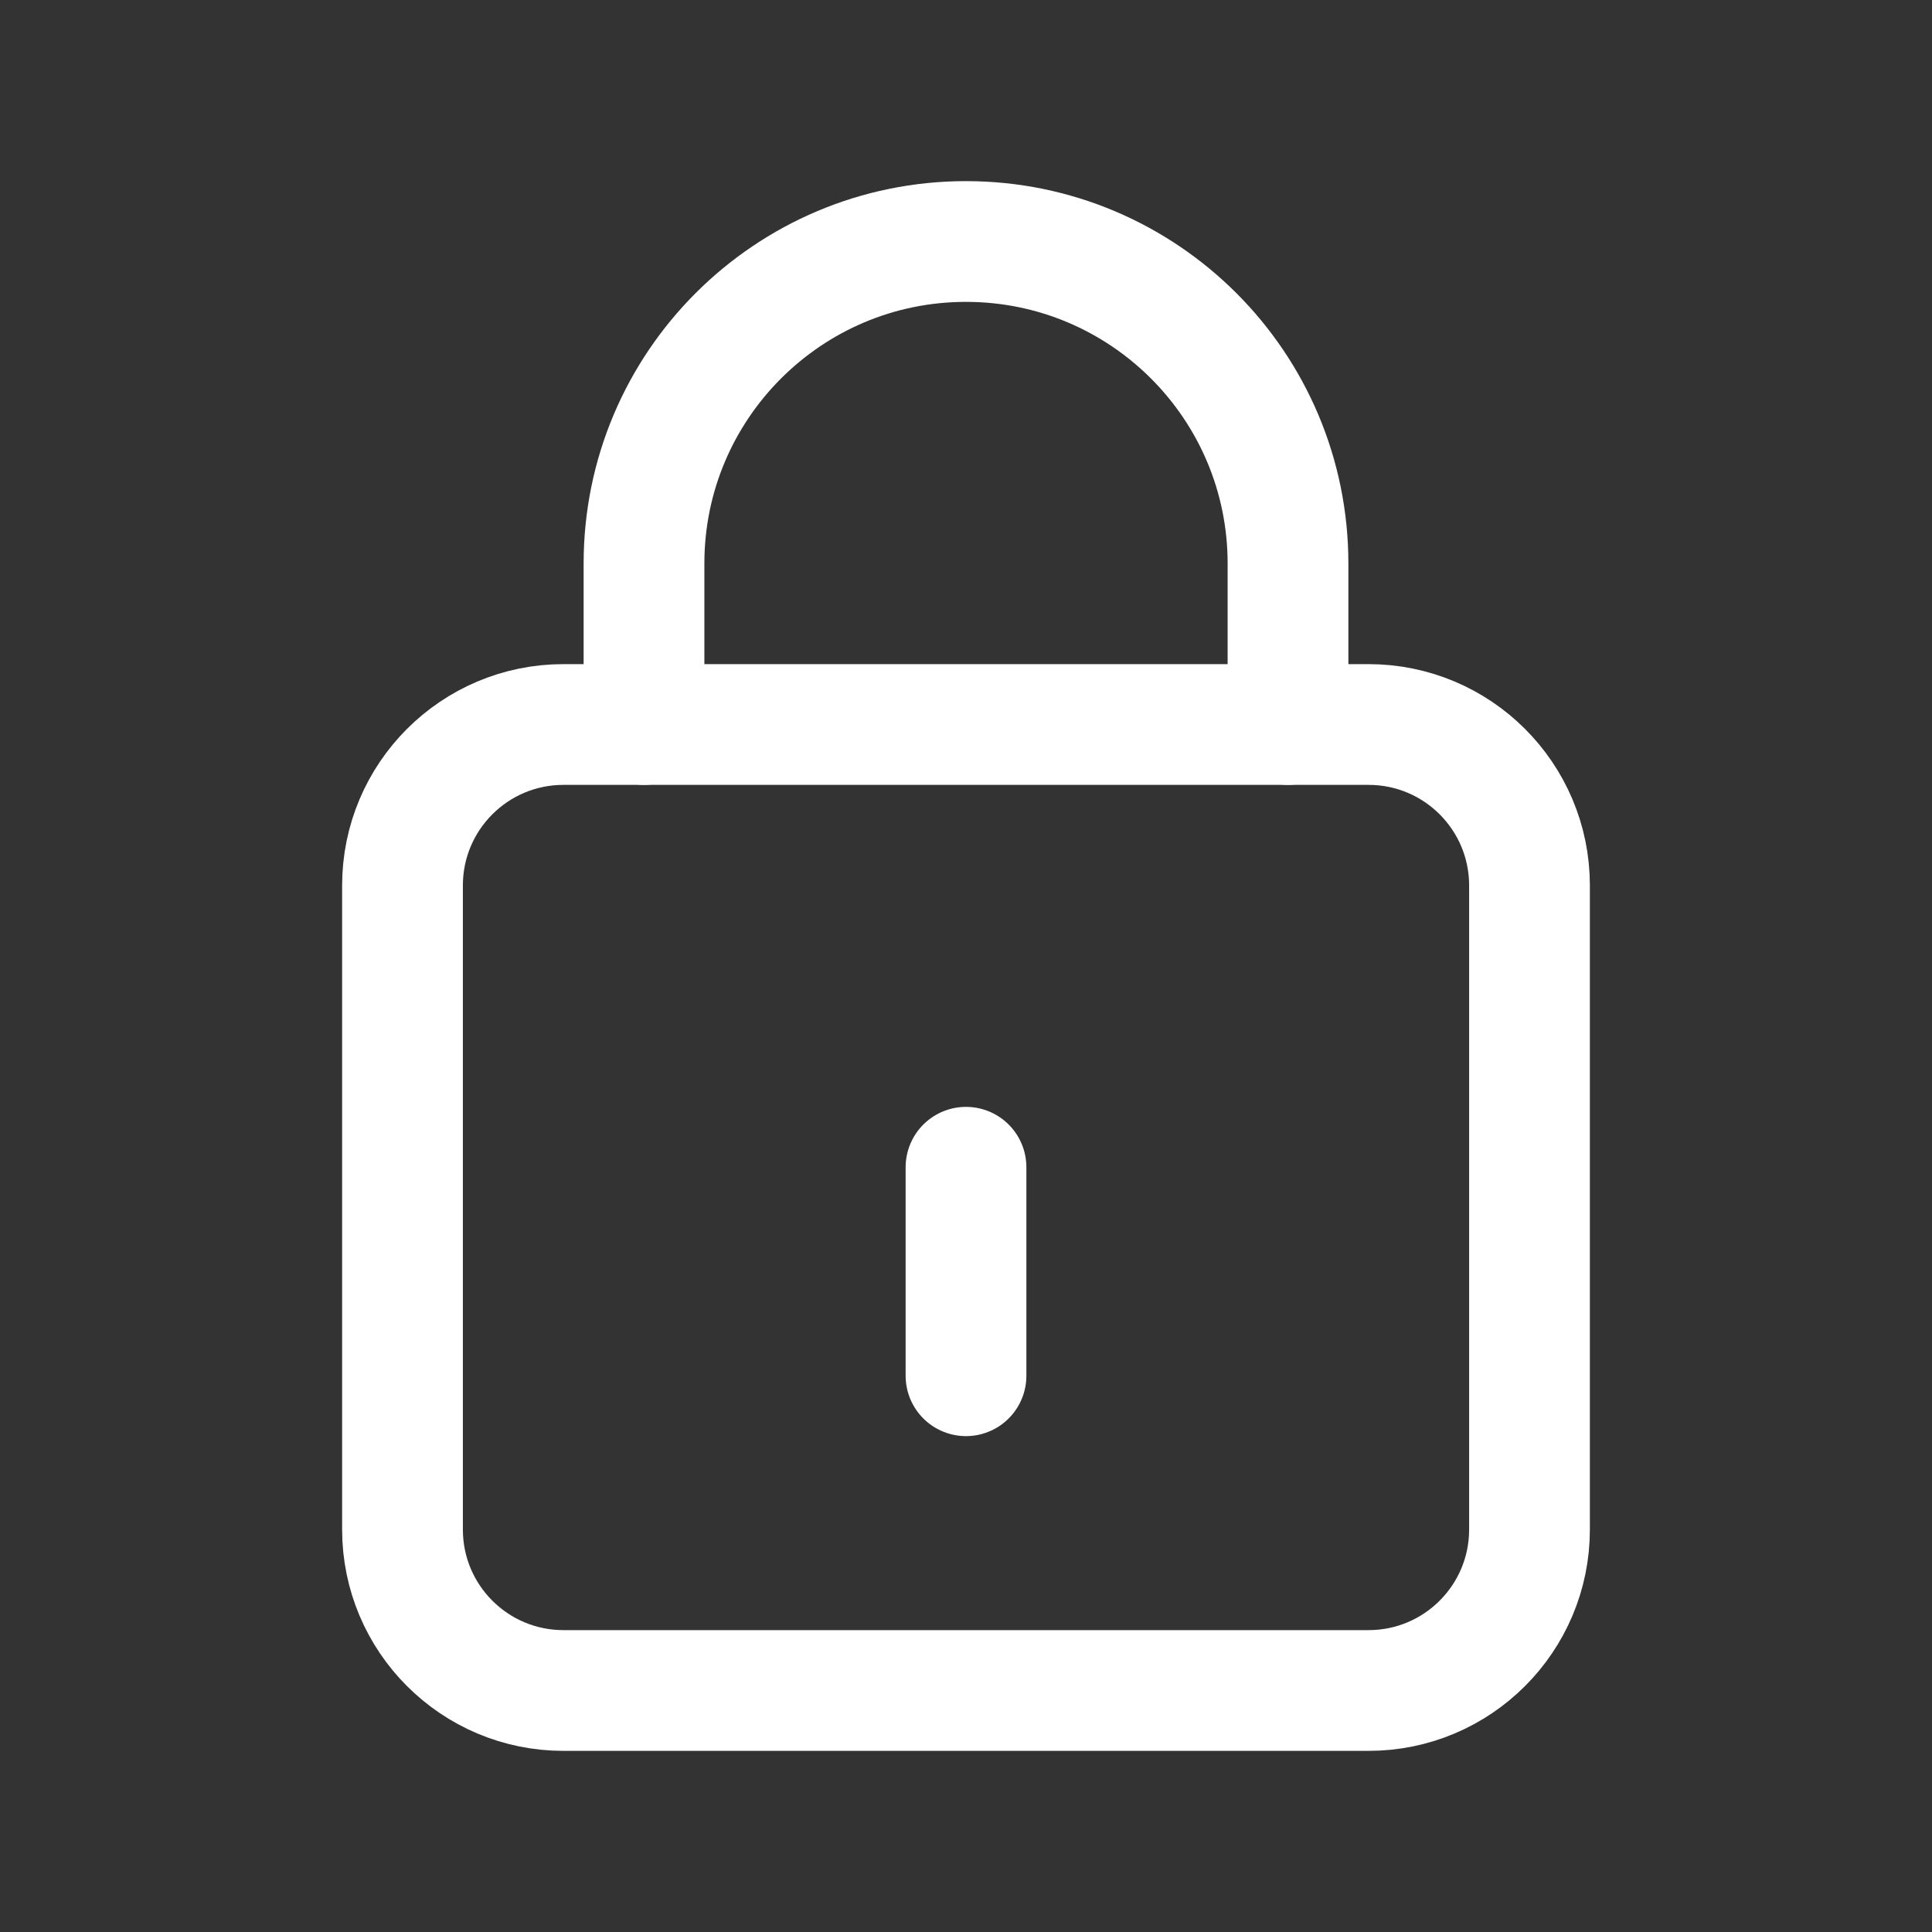 <svg width="24" height="24" viewBox="0 0 24 24" fill="none" xmlns="http://www.w3.org/2000/svg">
<rect x="0" y="0" width="24" height="24" fill="#333333" stroke="none"/>
<path fill-rule="evenodd" clip-rule="evenodd" d="M17 21H7C5.895 21 5 20.105 5 19V11C5 9.895 5.895 9 7 9H17C18.105 9 19 9.895 19 11V19C19 20.105 18.105 21 17 21Z" stroke="#ffffff" stroke-width="1.5" stroke-linecap="round" stroke-linejoin="round"/>
<path d="M12 17.09V14.5" stroke="#ffffff" stroke-width="1.5" stroke-linecap="round" stroke-linejoin="round"/>
<path d="M8 9V7V7C8 4.791 9.791 3 12 3V3C14.209 3 16 4.791 16 7V7V9" stroke="#ffffff" stroke-width="1.5" stroke-linecap="round" stroke-linejoin="round"/>
</svg>
